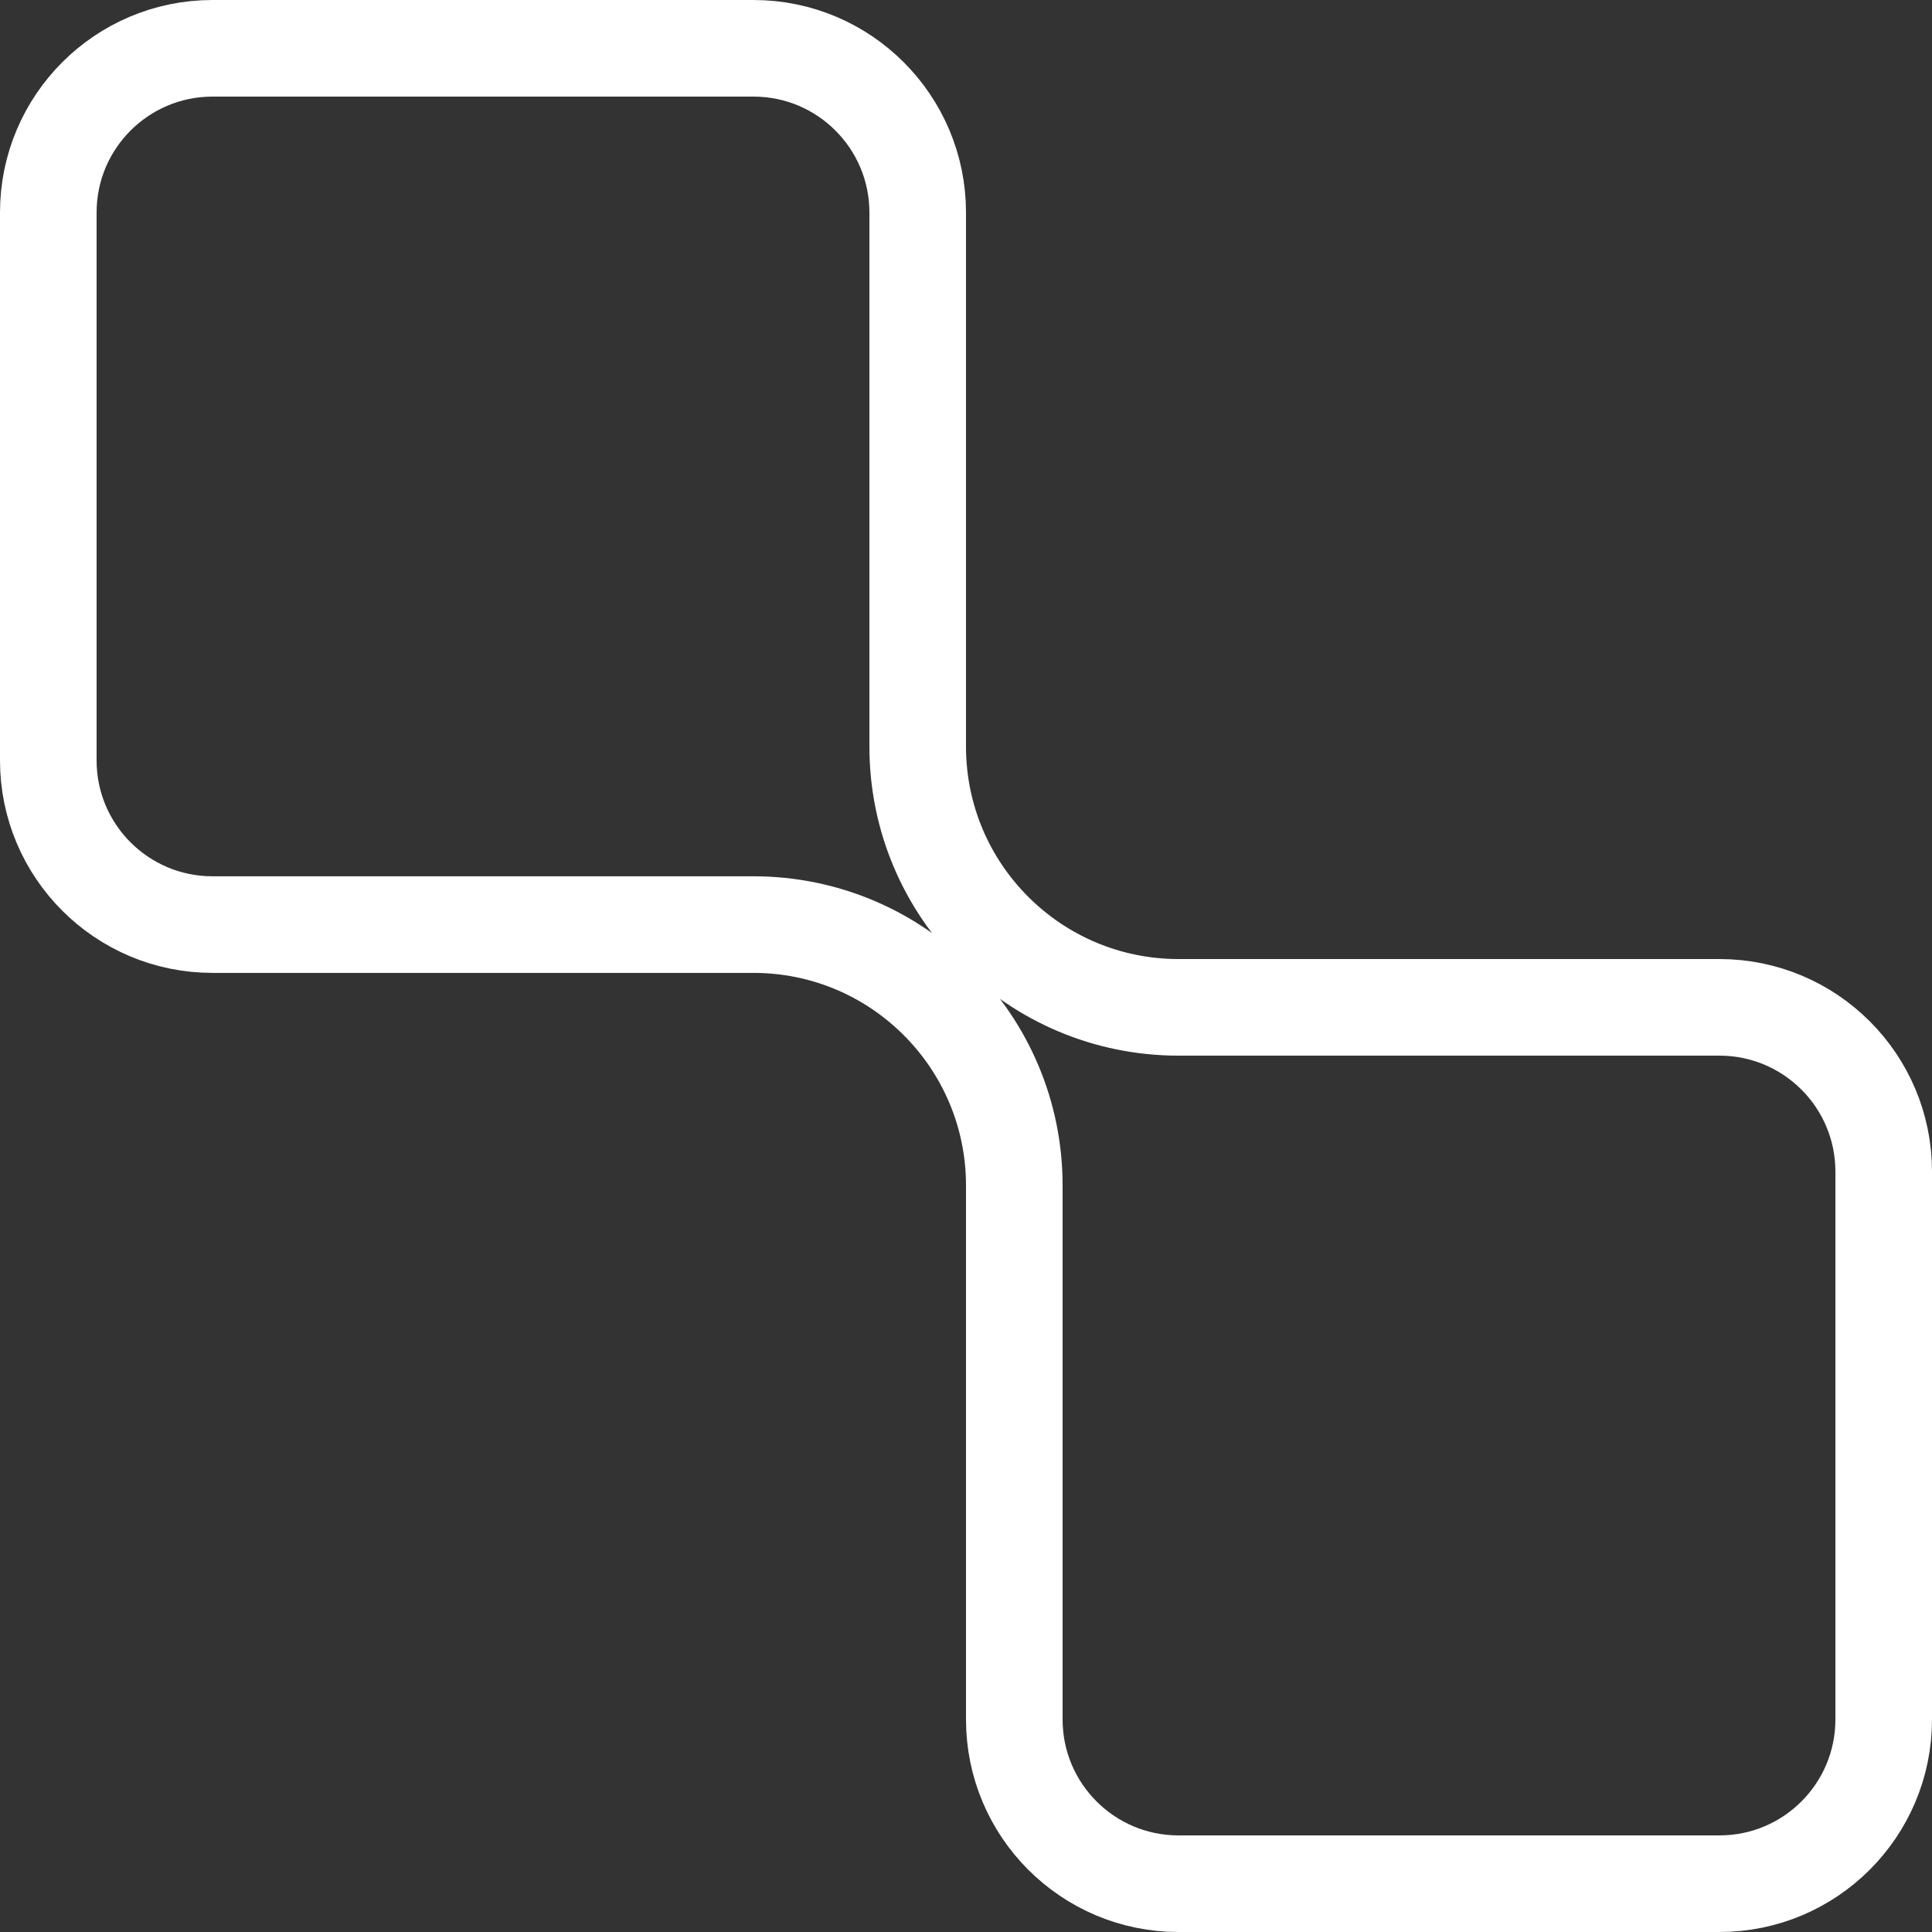 <svg width="30" height="30" viewBox="0 0 30 30" fill="none" xmlns="http://www.w3.org/2000/svg">
<rect x="0" y="0" width="30" height="30" fill="#333333" stroke="none"/>
<path d="M3.3 0.75H11.7C13.108 0.75 14.25 1.892 14.25 3.3V11.592C14.25 13.829 16.063 15.642 18.3 15.642H26.7C28.108 15.642 29.25 16.784 29.25 18.192V26.7C29.25 28.108 28.108 29.25 26.7 29.25H18.3C16.892 29.25 15.75 28.108 15.75 26.7V18.408C15.75 16.172 13.937 14.357 11.7 14.357H3.3C1.892 14.357 0.75 13.216 0.75 11.808V3.3C0.75 1.892 1.892 0.75 3.3 0.75Z" stroke="white" stroke-width="1.5"/>
</svg>
